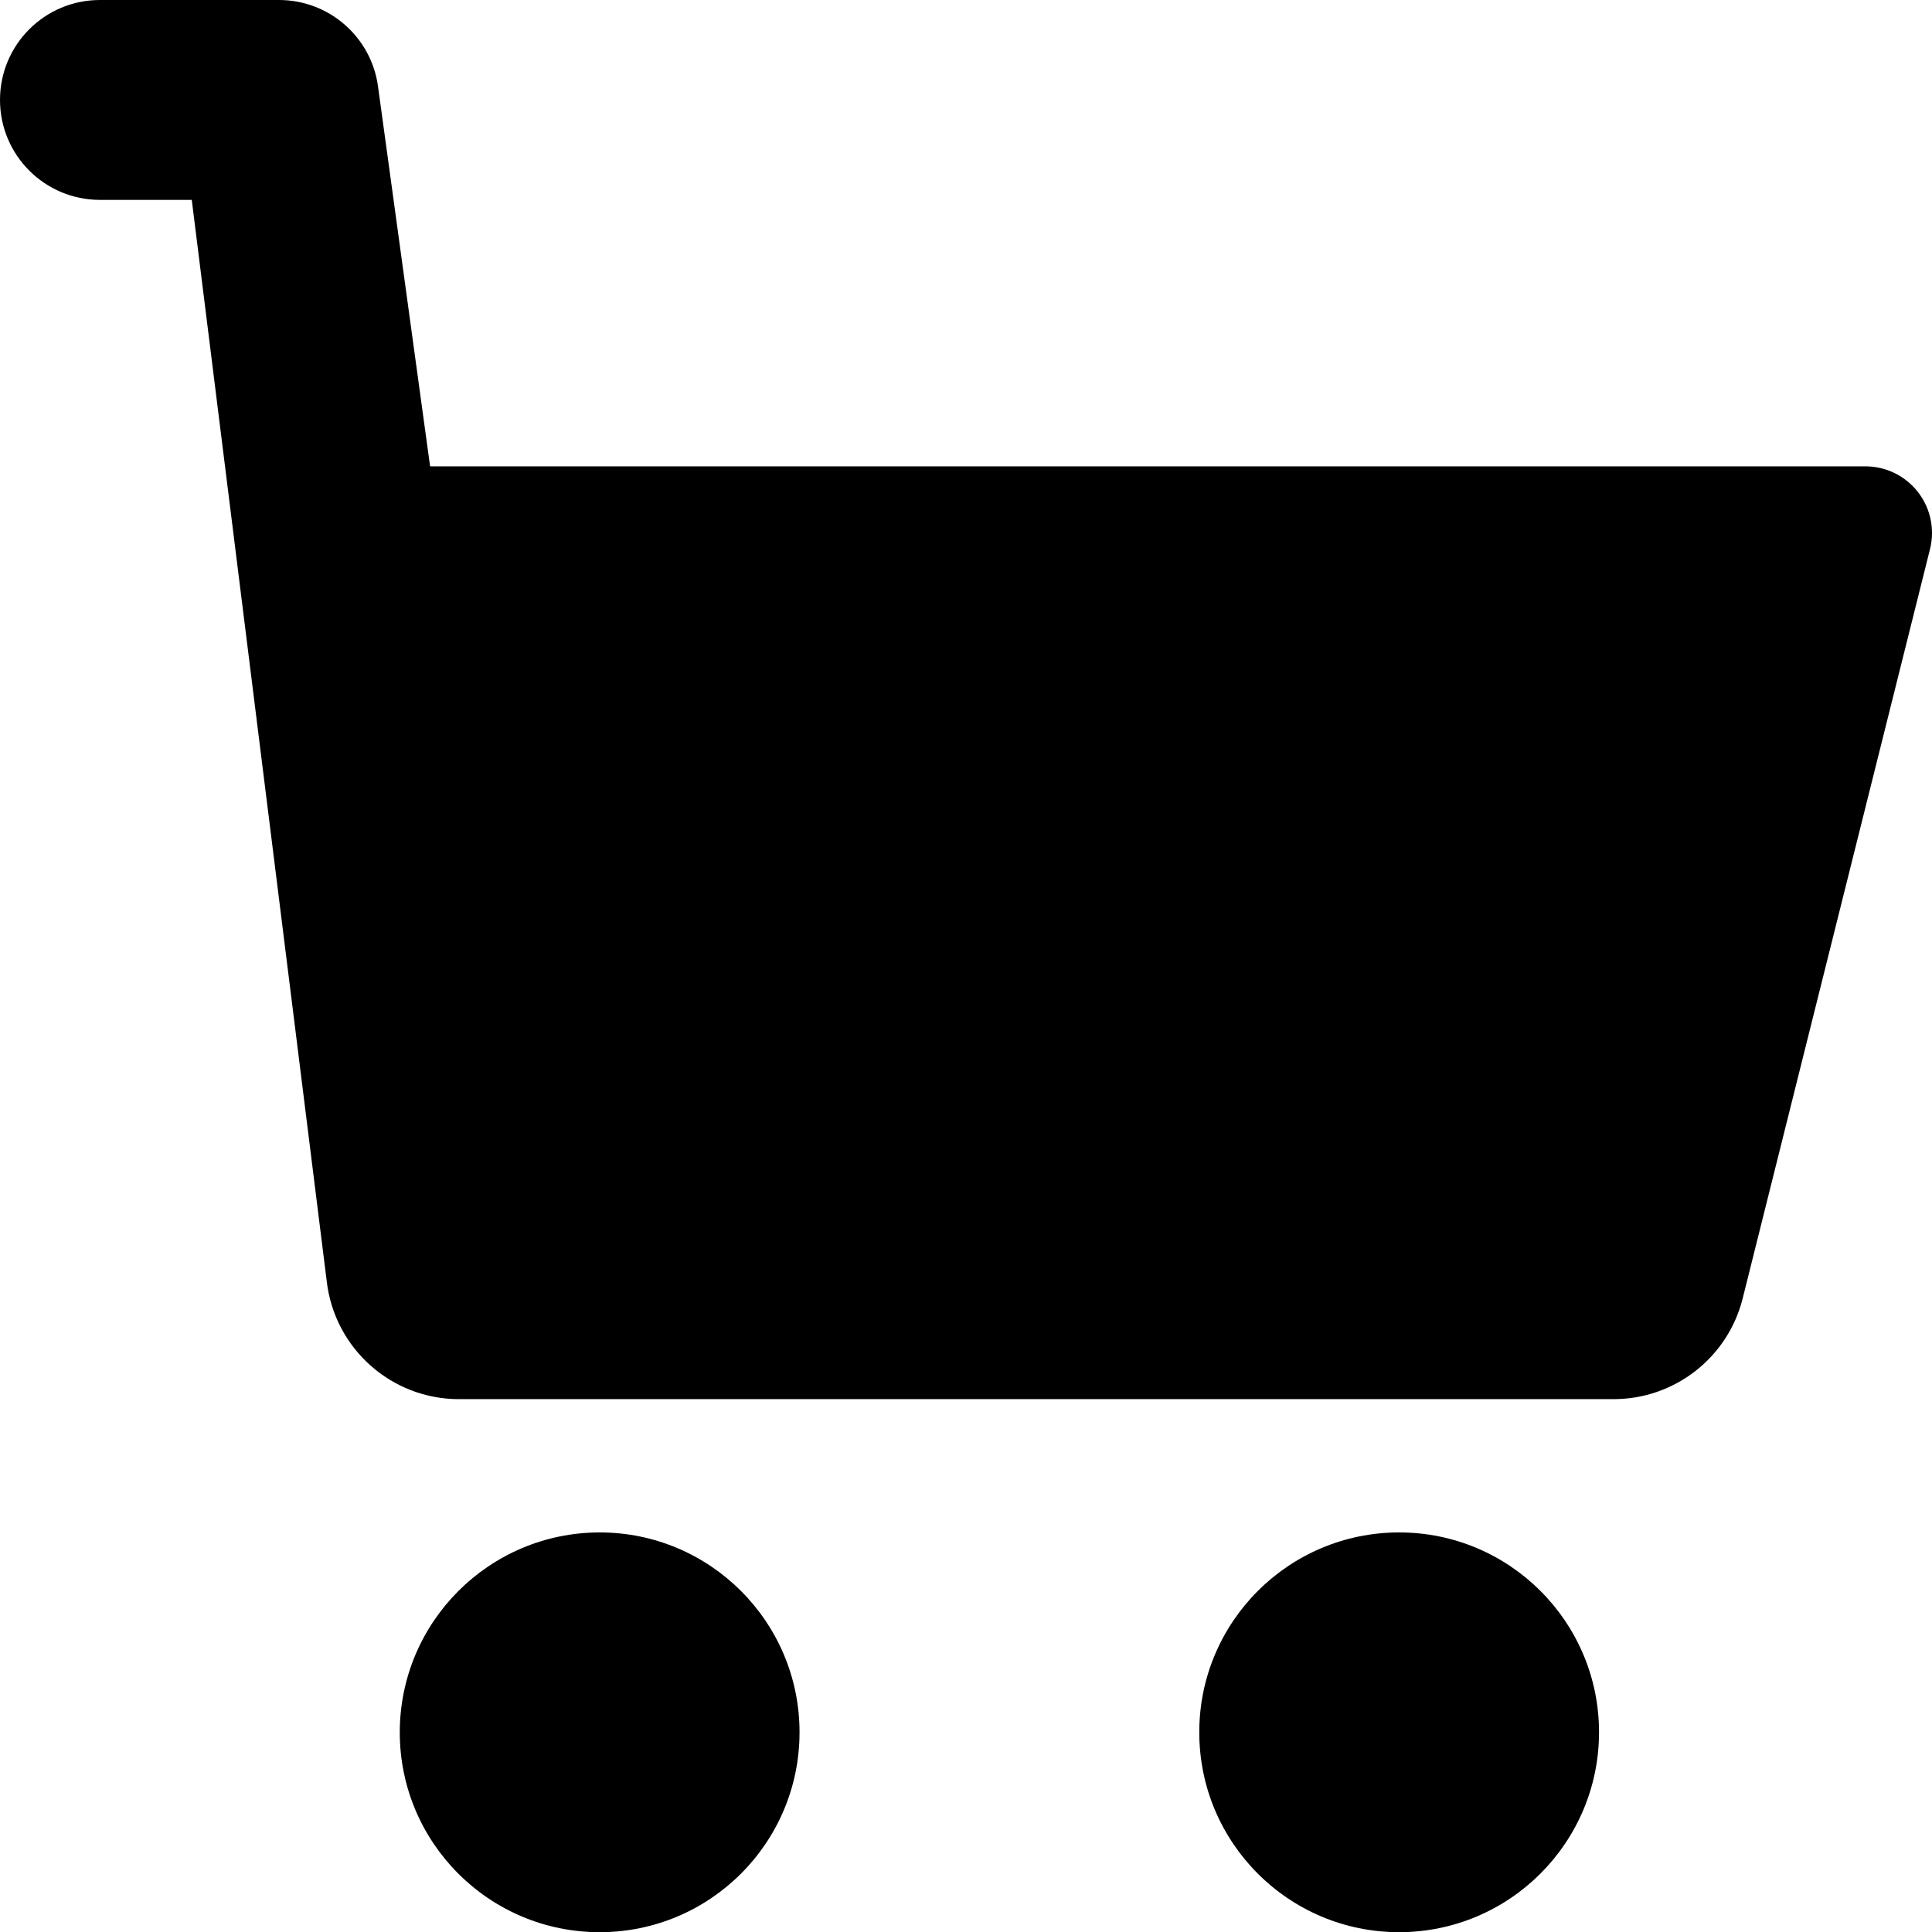 <?xml version="1.0" encoding="UTF-8"?><svg xmlns="http://www.w3.org/2000/svg" viewBox="0 0 500 500.05"><g><path d="m499.48,142.13l-48.46,193.84c-3.82,15.37-17.64,26.15-33.48,26.13H118.8c-17.5.01-32.23-13.11-34.24-30.5L49.63,51.73h-23.77C11.58,51.73,0,40.15,0,25.86,0,11.58,11.58,0,25.86,0h46.34c12.93,0,23.88,9.55,25.63,22.36l13.48,98.33h371.45c9.53,0,17.25,7.74,17.24,17.27,0,1.41-.17,2.81-.52,4.17"/><path d="m103.46,448.32c0,28.57,23.16,51.73,51.73,51.73s51.73-23.16,51.73-51.73c0-28.57-23.16-51.73-51.73-51.73h0c-28.56.03-51.7,23.17-51.73,51.73"/><path d="m413.83,448.32c0-28.57-23.16-51.73-51.73-51.73s-51.73,23.16-51.73,51.73,23.16,51.73,51.73,51.73h0c28.56-.03,51.7-23.17,51.73-51.73"/></g></svg>